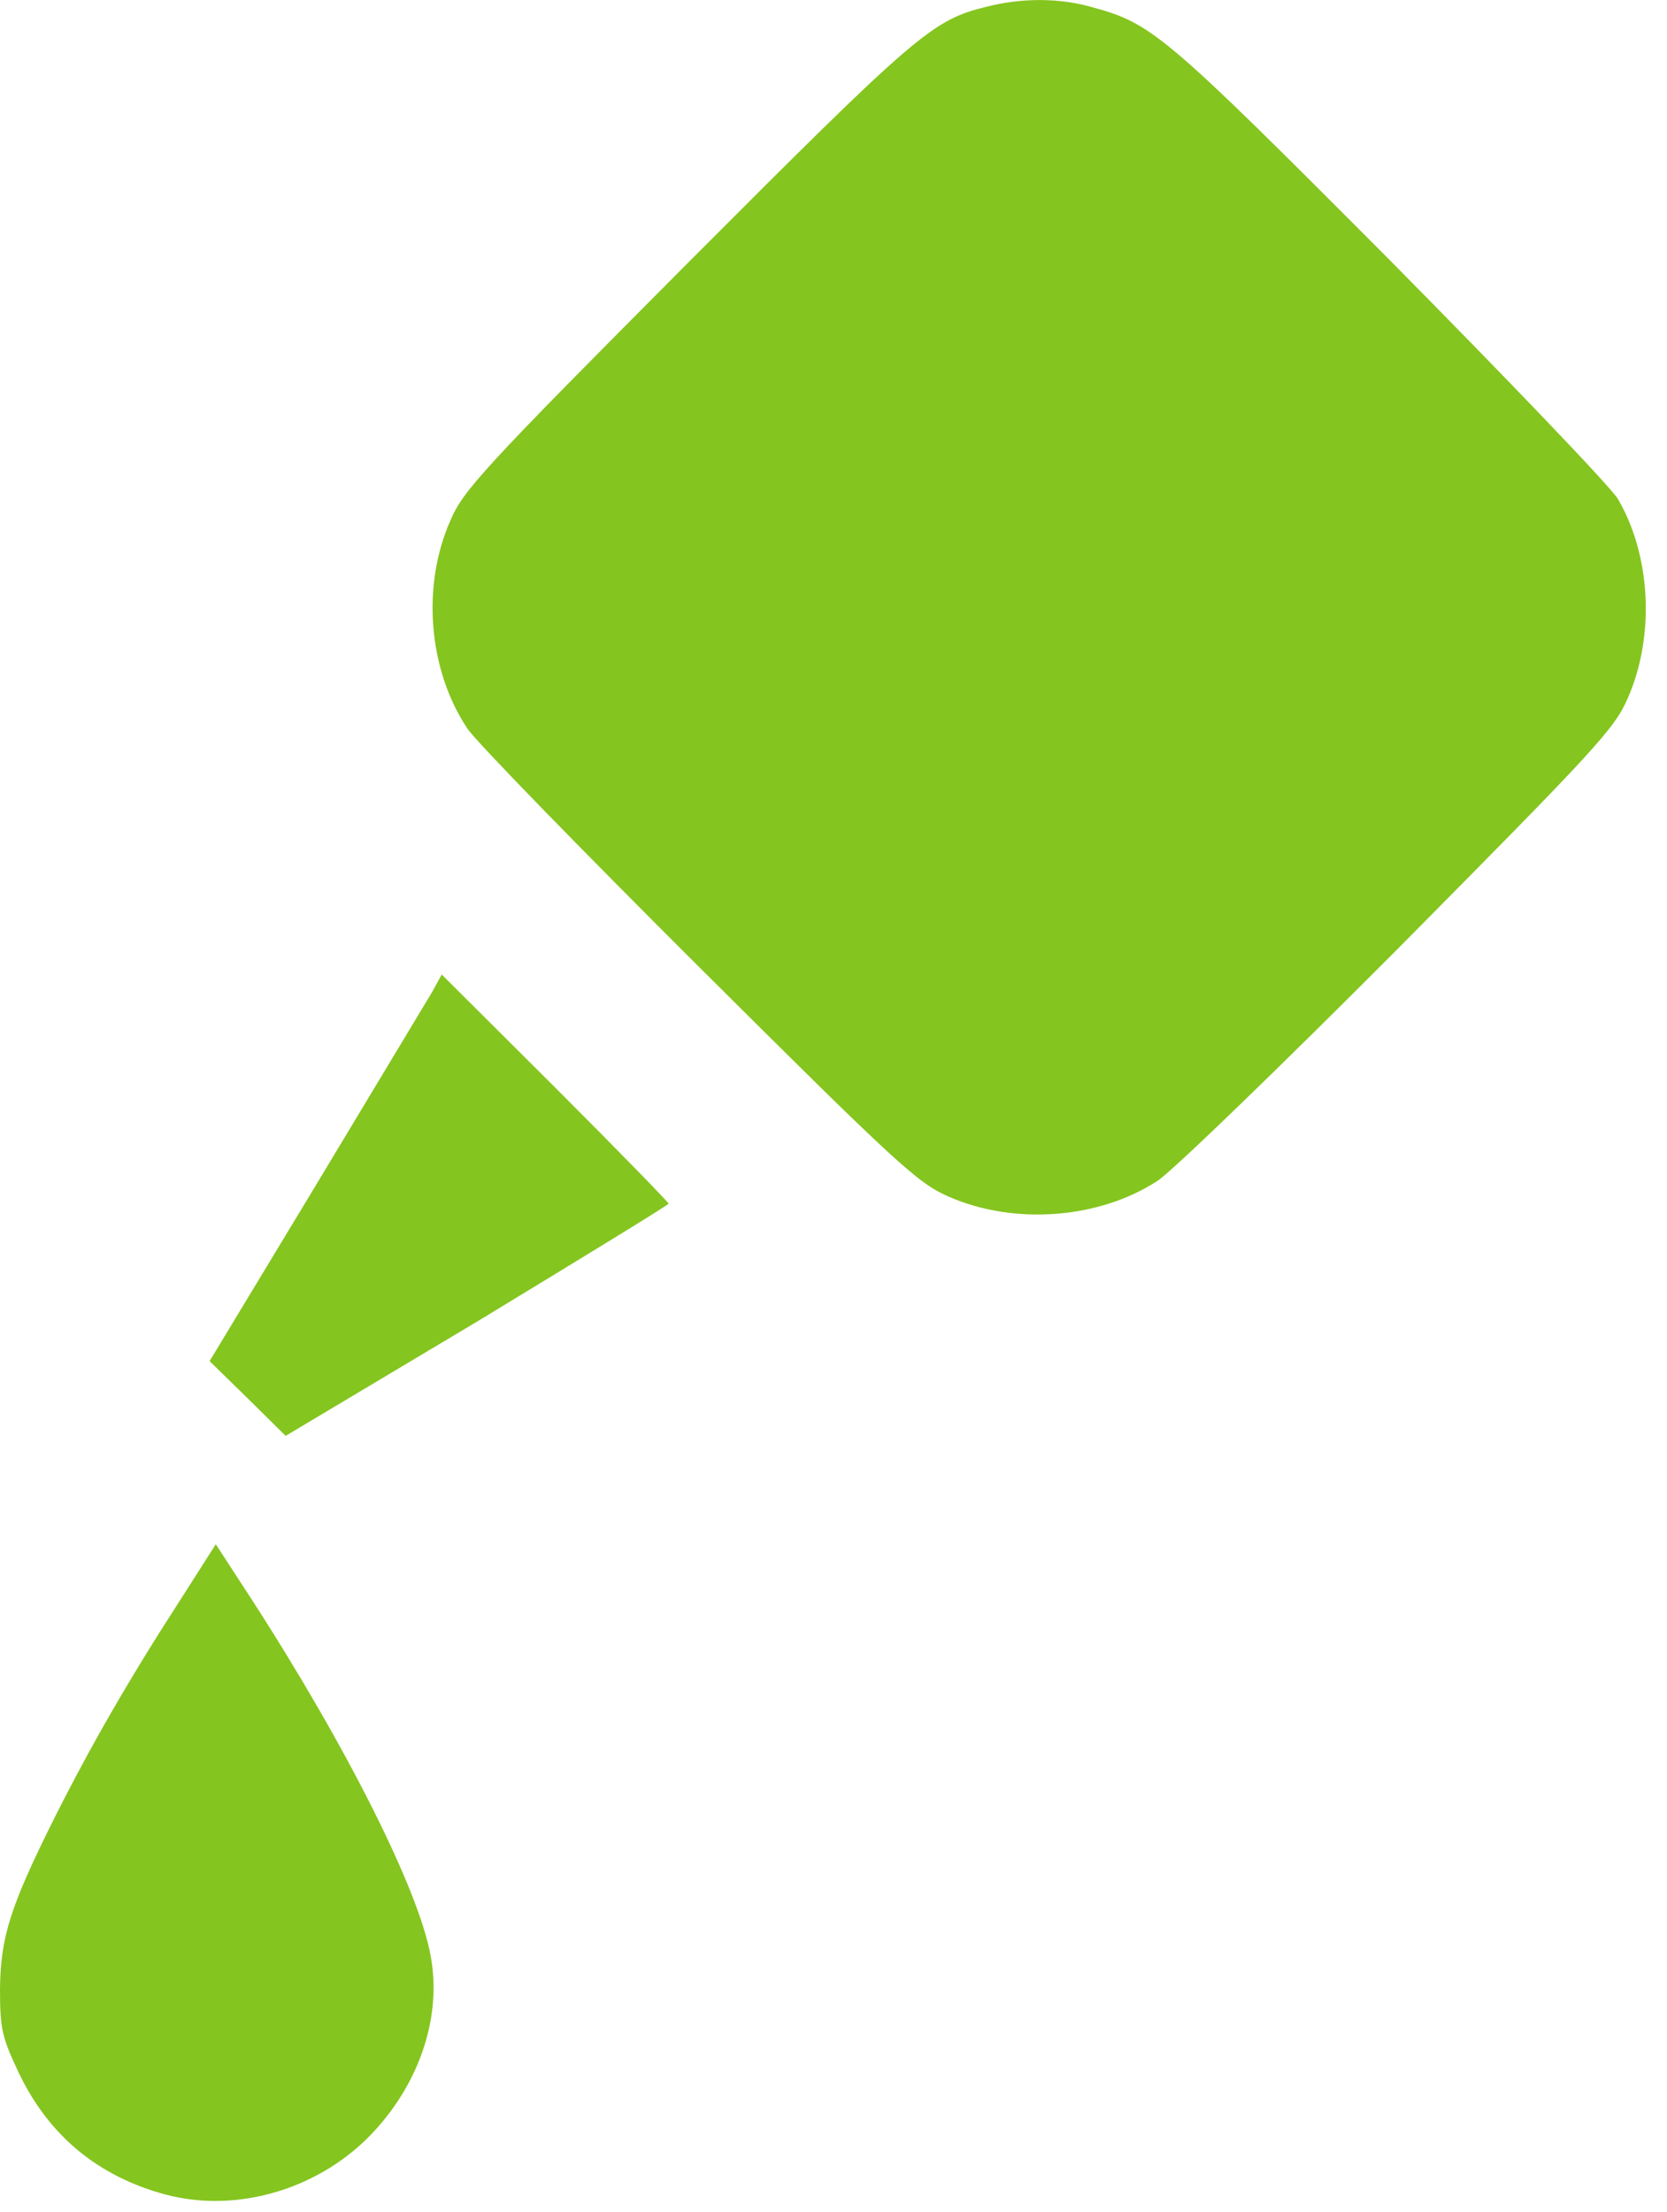 <?xml version="1.0" encoding="utf-8"?>
<!-- Generator: Adobe Illustrator 22.0.0, SVG Export Plug-In . SVG Version: 6.00 Build 0)  -->
<svg version="1.1" id="Layer_1" xmlns="http://www.w3.org/2000/svg" xmlns:xlink="http://www.w3.org/1999/xlink" x="0px" y="0px"
	 viewBox="0 0 37.7 50" style="enable-background:new 0 0 37.7 50;" xml:space="preserve">
<style type="text/css">
	.st0{fill:#85C51F;}
</style>
<g>
	<g transform="translate(0,511) scale(0.1,-0.1)">
		<path class="st0" d="M223.2,5108.5c-12.4-3-15.8-6-68-58.3c-46.2-46.4-50.5-51.1-53.4-58c-6.5-14.8-4.9-33.7,3.9-46.9
			c1.9-2.9,25.5-27.1,52.4-53.9c45-44.8,49.4-48.8,56.4-51.9c14.8-6.5,33.9-5.1,47.2,3.5c3.3,2.1,27.8,25.8,54.6,52.7
			c44.5,44.9,48.8,49.5,51.8,56.4c6.2,14,5.3,32.3-2.2,45.1c-1.5,2.6-24.7,26.8-51.5,53.9c-51.3,51.5-53.9,53.6-67.5,57.3
			C239.6,5110.5,231.1,5110.5,223.2,5108.5z"/>
		<path class="st0" d="M97.7,4885.7c-1.3-2.2-13.2-21.9-26.3-43.7l-24-39.7l8.6-8.4l8.6-8.5l43.4,25.9
			c23.7,14.4,43.2,26.3,43.2,26.6s-11.6,12.2-25.6,26.2l-25.7,25.6L97.7,4885.7z"/>
		<path class="st0" d="M40.7,4748.2c-11.7-18.1-20.3-33.1-28.3-49c-10.1-20.2-12.3-27.1-12.4-39c0-9,0.5-10.8,4.2-18.7
			c6.8-14.3,18-23.5,33.2-27.6c16.5-4.4,35.4,1.4,47.3,14.4c10.4,11.3,15.2,26.1,12.7,39.5c-2.6,14.8-19,47.4-40.4,80.5l-8.2,12.6
			L40.7,4748.2z"/>
	</g>
</g>
<g>
</g>
<g>
</g>
<g>
</g>
<g>
</g>
<g>
</g>
<g>
</g>
</svg>
